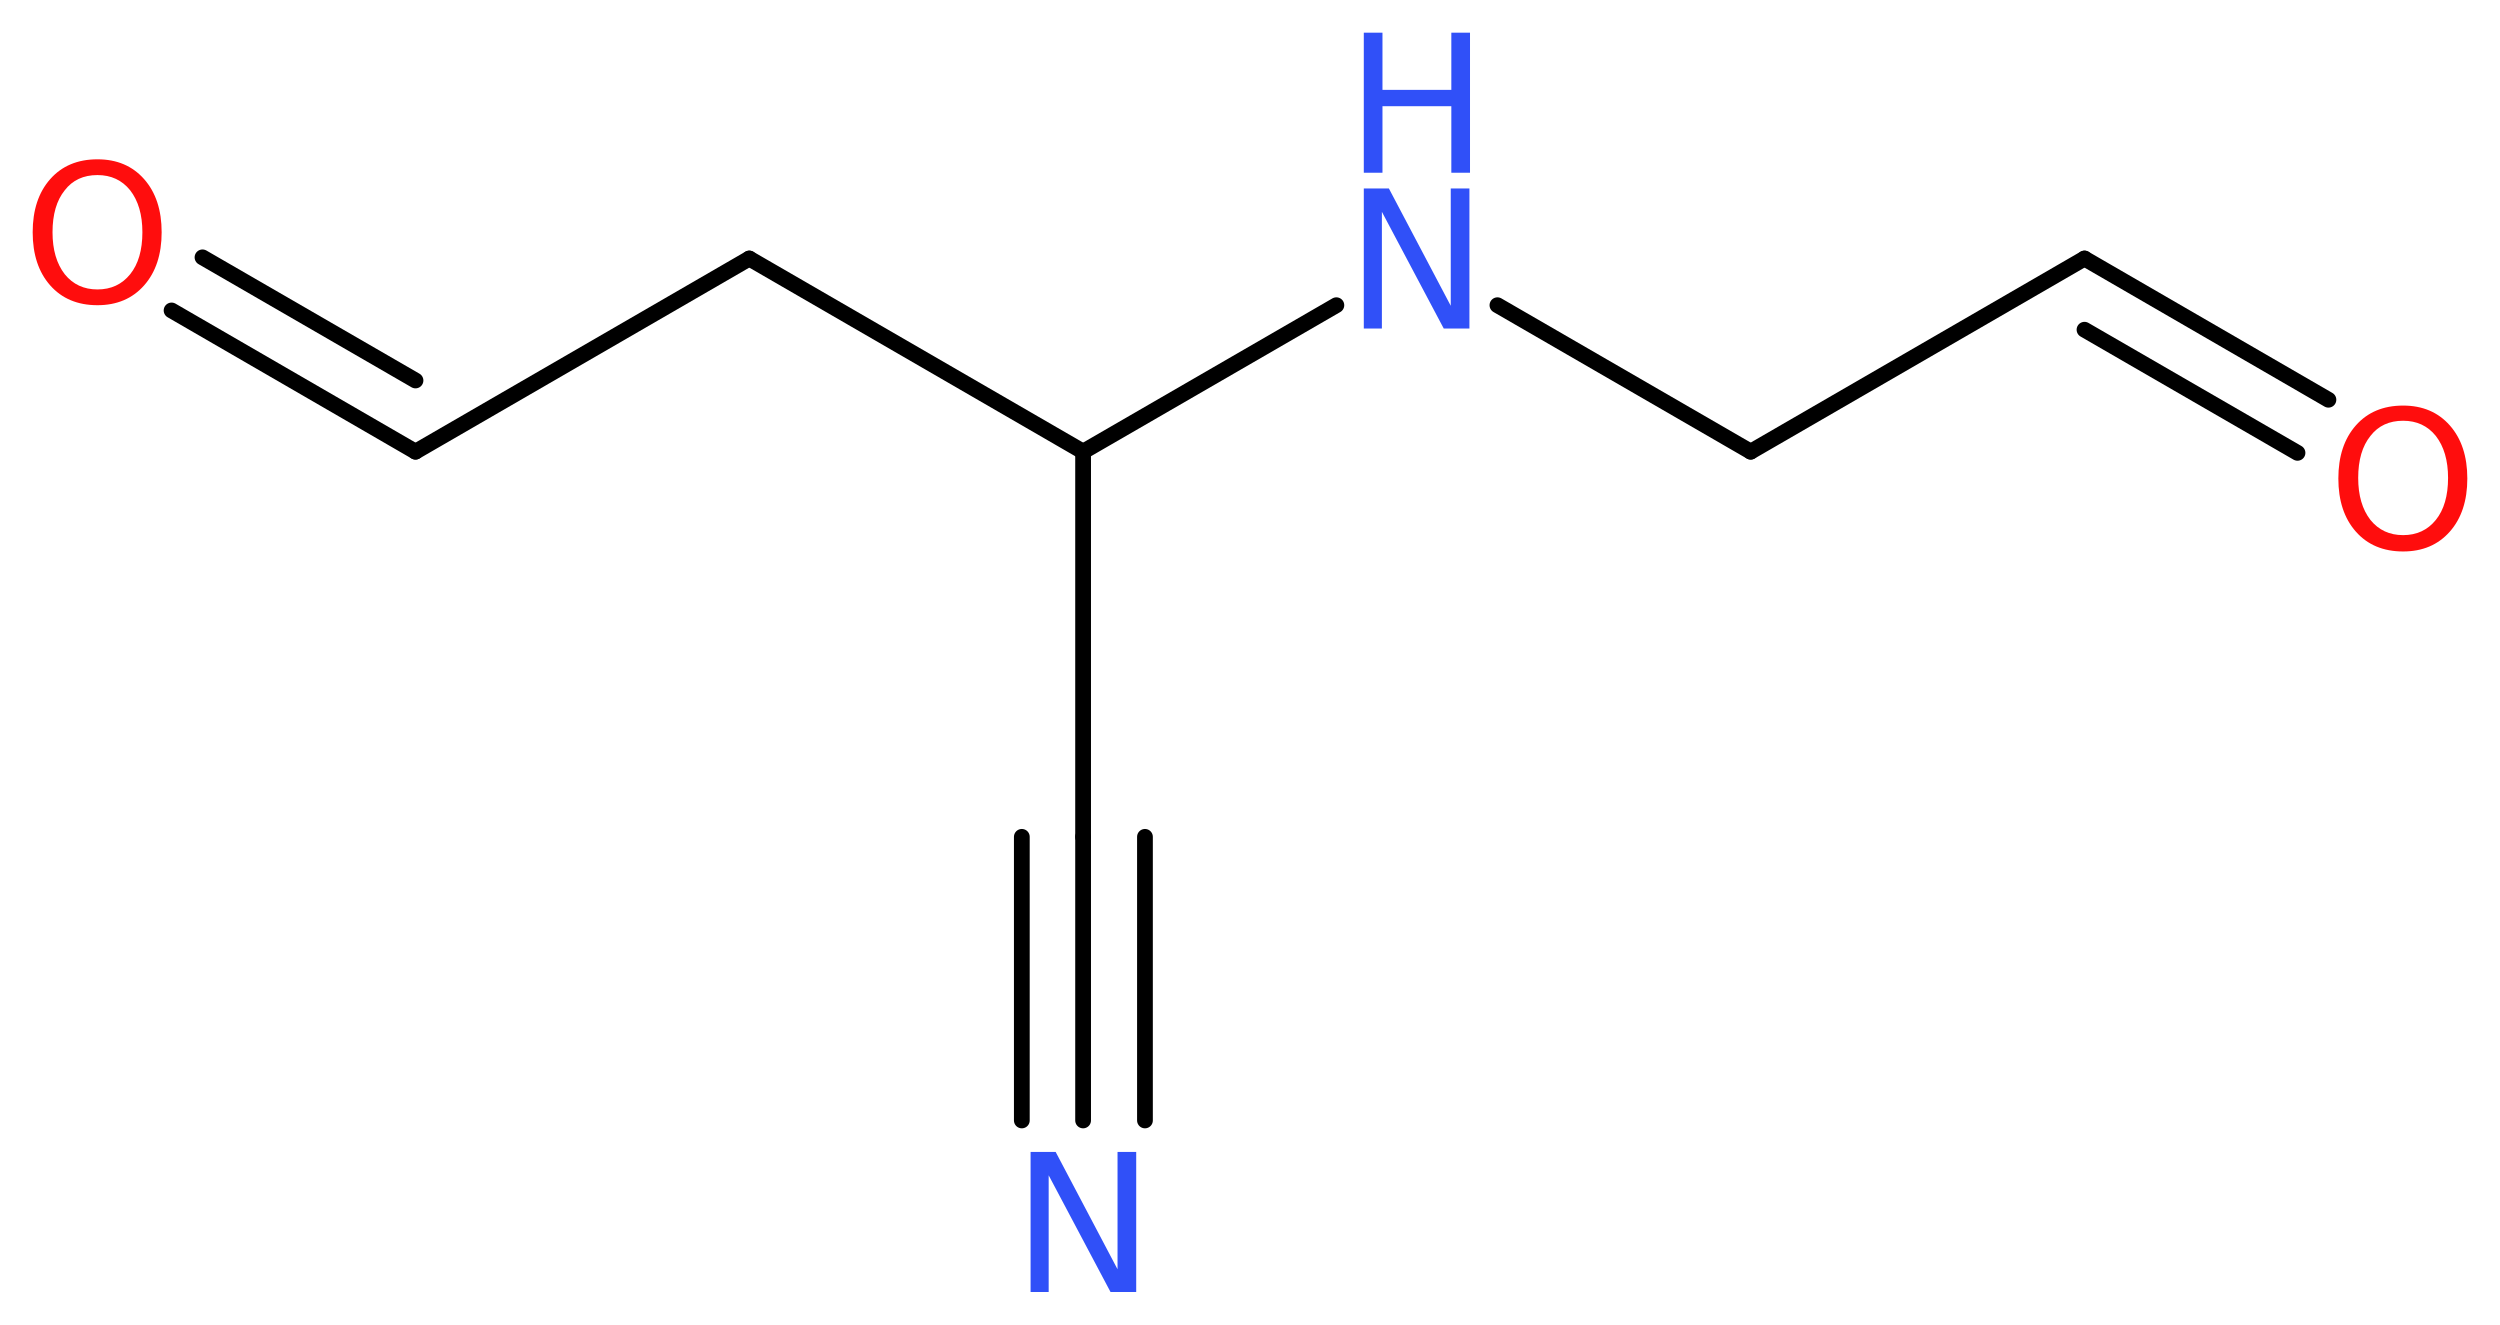 <?xml version='1.0' encoding='UTF-8'?>
<!DOCTYPE svg PUBLIC "-//W3C//DTD SVG 1.1//EN" "http://www.w3.org/Graphics/SVG/1.1/DTD/svg11.dtd">
<svg version='1.2' xmlns='http://www.w3.org/2000/svg' xmlns:xlink='http://www.w3.org/1999/xlink' width='42.84mm' height='22.7mm' viewBox='0 0 42.84 22.7'>
  <desc>Generated by the Chemistry Development Kit (http://github.com/cdk)</desc>
  <g stroke-linecap='round' stroke-linejoin='round' stroke='#000000' stroke-width='.27' fill='#3050F8'>
    <rect x='.0' y='.0' width='43.0' height='23.0' fill='#FFFFFF' stroke='none'/>
    <g id='mol1' class='mol'>
      <g id='mol1bnd1' class='bond'>
        <line x1='18.56' y1='19.2' x2='18.56' y2='14.34'/>
        <line x1='17.51' y1='19.2' x2='17.51' y2='14.34'/>
        <line x1='19.62' y1='19.2' x2='19.62' y2='14.34'/>
      </g>
      <line id='mol1bnd2' class='bond' x1='18.56' y1='14.34' x2='18.56' y2='7.74'/>
      <line id='mol1bnd3' class='bond' x1='18.56' y1='7.74' x2='12.84' y2='4.43'/>
      <line id='mol1bnd4' class='bond' x1='12.84' y1='4.43' x2='7.12' y2='7.74'/>
      <g id='mol1bnd5' class='bond'>
        <line x1='7.12' y1='7.74' x2='2.94' y2='5.32'/>
        <line x1='7.12' y1='6.52' x2='3.47' y2='4.41'/>
      </g>
      <line id='mol1bnd6' class='bond' x1='18.56' y1='7.74' x2='22.9' y2='5.23'/>
      <line id='mol1bnd7' class='bond' x1='25.66' y1='5.23' x2='30.0' y2='7.74'/>
      <line id='mol1bnd8' class='bond' x1='30.0' y1='7.74' x2='35.72' y2='4.43'/>
      <g id='mol1bnd9' class='bond'>
        <line x1='35.72' y1='4.43' x2='39.9' y2='6.85'/>
        <line x1='35.72' y1='5.65' x2='39.37' y2='7.76'/>
      </g>
      <path id='mol1atm1' class='atom' d='M17.66 19.74h.43l1.06 2.01v-2.01h.32v2.4h-.44l-1.06 -2.0v2.0h-.31v-2.4z' stroke='none'/>
      <path id='mol1atm6' class='atom' d='M1.67 3.0q-.36 .0 -.56 .26q-.21 .26 -.21 .72q.0 .45 .21 .72q.21 .26 .56 .26q.35 .0 .56 -.26q.21 -.26 .21 -.72q.0 -.45 -.21 -.72q-.21 -.26 -.56 -.26zM1.67 2.73q.5 .0 .8 .34q.3 .34 .3 .91q.0 .57 -.3 .91q-.3 .34 -.8 .34q-.51 .0 -.81 -.34q-.3 -.34 -.3 -.91q.0 -.57 .3 -.91q.3 -.34 .81 -.34z' stroke='none' fill='#FF0D0D'/>
      <g id='mol1atm7' class='atom'>
        <path d='M23.37 3.23h.43l1.06 2.01v-2.01h.32v2.4h-.44l-1.06 -2.0v2.0h-.31v-2.4z' stroke='none'/>
        <path d='M23.37 .56h.32v.98h1.18v-.98h.32v2.4h-.32v-1.14h-1.18v1.14h-.32v-2.4z' stroke='none'/>
      </g>
      <path id='mol1atm10' class='atom' d='M41.18 7.21q-.36 .0 -.56 .26q-.21 .26 -.21 .72q.0 .45 .21 .72q.21 .26 .56 .26q.35 .0 .56 -.26q.21 -.26 .21 -.72q.0 -.45 -.21 -.72q-.21 -.26 -.56 -.26zM41.18 6.95q.5 .0 .8 .34q.3 .34 .3 .91q.0 .57 -.3 .91q-.3 .34 -.8 .34q-.51 .0 -.81 -.34q-.3 -.34 -.3 -.91q.0 -.57 .3 -.91q.3 -.34 .81 -.34z' stroke='none' fill='#FF0D0D'/>
    </g>
  </g>
</svg>
